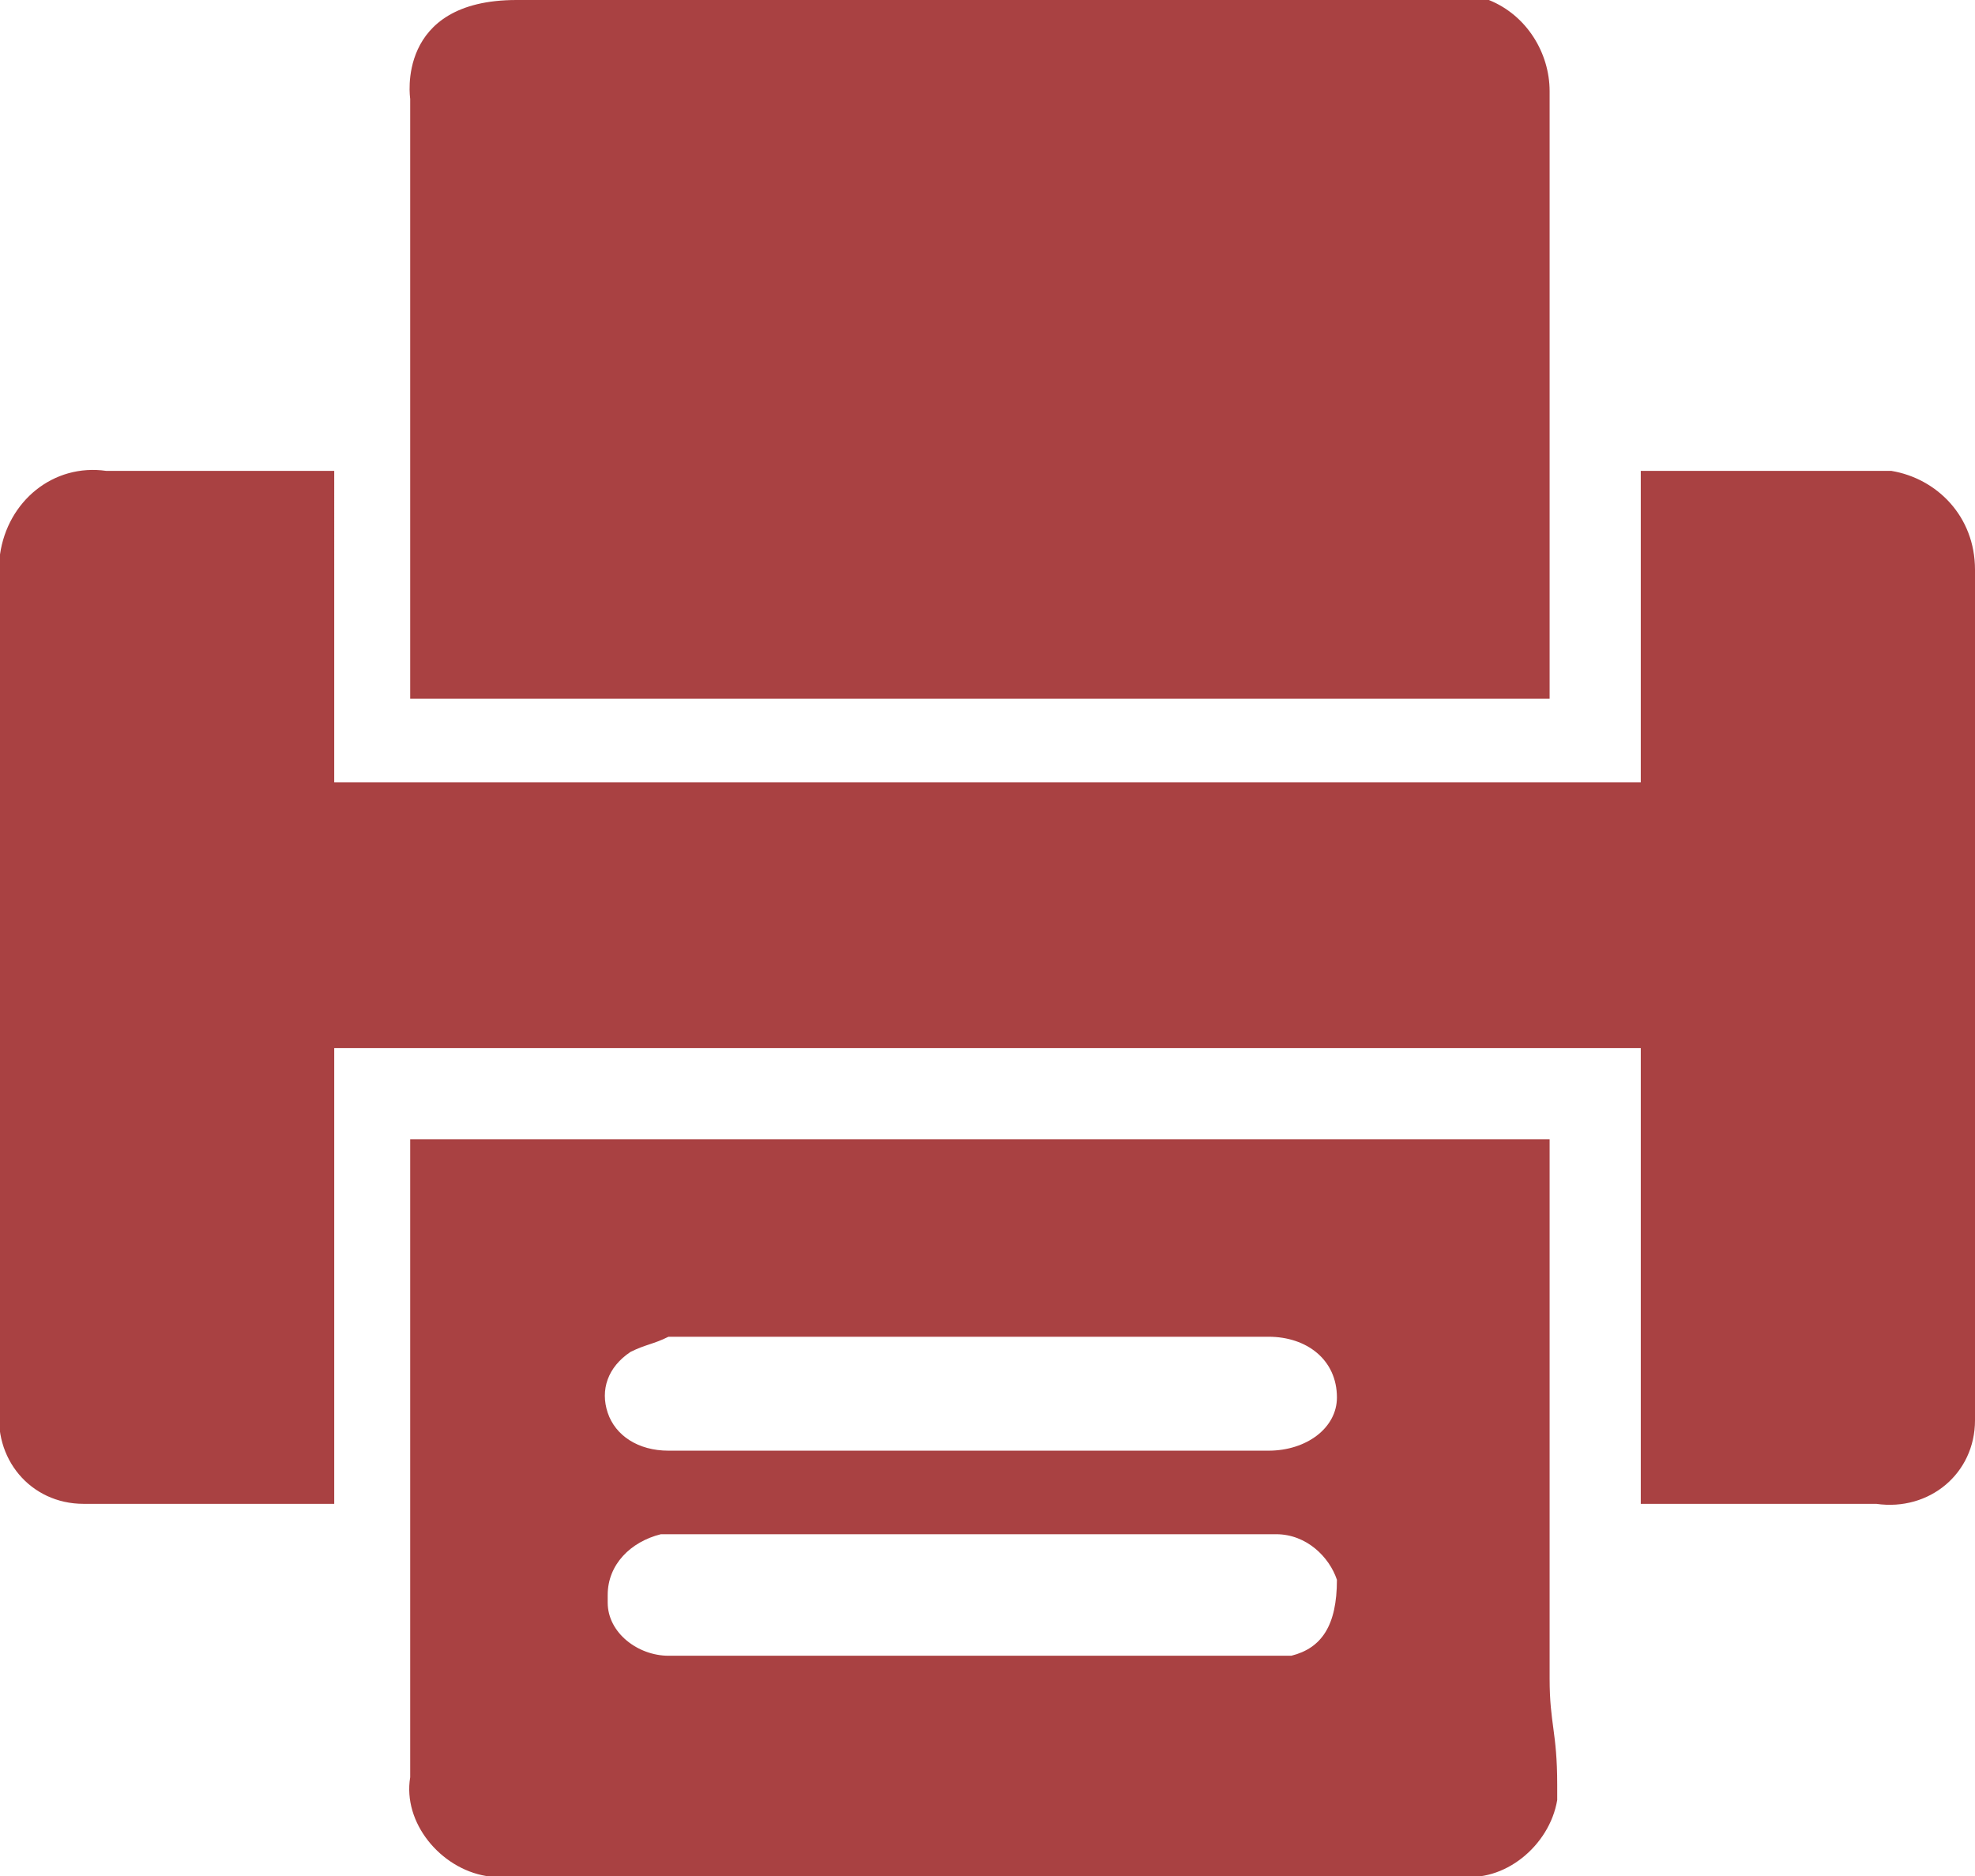 <?xml version="1.0" encoding="utf-8"?>
<!-- Generator: Adobe Illustrator 23.0.2, SVG Export Plug-In . SVG Version: 6.00 Build 0)  -->
<svg version="1.1" id="Group_1358" xmlns="http://www.w3.org/2000/svg" xmlns:xlink="http://www.w3.org/1999/xlink" x="0px" y="0px"
	 viewBox="0 0 26 24.7" style="enable-background:new 0 0 26 24.7;" xml:space="preserve">
<style type="text/css">
	.st0{fill:#A94142;}
</style>
<path id="Path_904" class="st0" d="M5.4,9.2h15c0,0,0-6.7,0-8c0-0.5-0.3-1-0.8-1.2C19.4,0,19.2,0,19,0c-4.5,0-7.7,0-12.2,0
	C5.2,0,5.4,1.3,5.4,1.3L5.4,9.2z"/>
<path id="Path_905" class="st0" d="M20.4,22.1c0-0.3,0-0.7,0-1l0,0V15h-15v6.1H5.4c0,1,0,1.4,0,2.3c-0.1,0.6,0.4,1.2,1,1.3
	c0.1,0,0.2,0,0.3,0c4.6,0,7.9,0,12.5,0c0.6,0.1,1.2-0.4,1.3-1c0-0.1,0-0.2,0-0.2C20.5,22.8,20.4,22.7,20.4,22.1z M17,21.8
	c-0.1,0-0.2,0-0.3,0h-3.9c-1.3,0-2.6,0-4,0c-0.4,0-0.8-0.3-0.8-0.7c0,0,0,0,0-0.1c0-0.4,0.3-0.7,0.7-0.8c0,0,0.1,0,0.1,0
	c1.4,0,2.8,0,4.1,0c1.3,0,2.6,0,3.9,0c0.4,0,0.7,0.3,0.8,0.6C17.6,21.4,17.4,21.7,17,21.8L17,21.8z M16.7,19.1c-2.6,0-5.3,0-7.9,0
	c-0.4,0-0.7-0.2-0.8-0.5c-0.1-0.3,0-0.6,0.3-0.8c0.2-0.1,0.3-0.1,0.5-0.2c1.3,0,2.7,0,4,0h3.9c0.5,0,0.9,0.3,0.9,0.8
	C17.6,18.8,17.2,19.1,16.7,19.1C16.8,19.1,16.8,19.1,16.7,19.1L16.7,19.1z"/>
<path id="Path_906" class="st0" d="M26,15.5c0-2.7,0-5.4,0-8c0-0.7-0.5-1.2-1.1-1.3c-0.1,0-0.1,0-0.2,0c-0.7,0-2.4,0-3.1,0v4.1
	l-17.2,0V6.2c-0.6,0-2.4,0-3,0C0.7,6.1,0.1,6.6,0,7.3c0,0.1,0,0.2,0,0.3c0,1.6,0,3.2,0,4.8c0,2,0,4.1,0,6.1
	c-0.1,0.7,0.4,1.3,1.1,1.3c0.1,0,0.2,0,0.3,0h3v-6l17.2,0v6h3.1c0.7,0.1,1.3-0.4,1.3-1.1c0-0.1,0-0.2,0-0.3C26,17.5,26,16.5,26,15.5
	z"/>
</svg>
